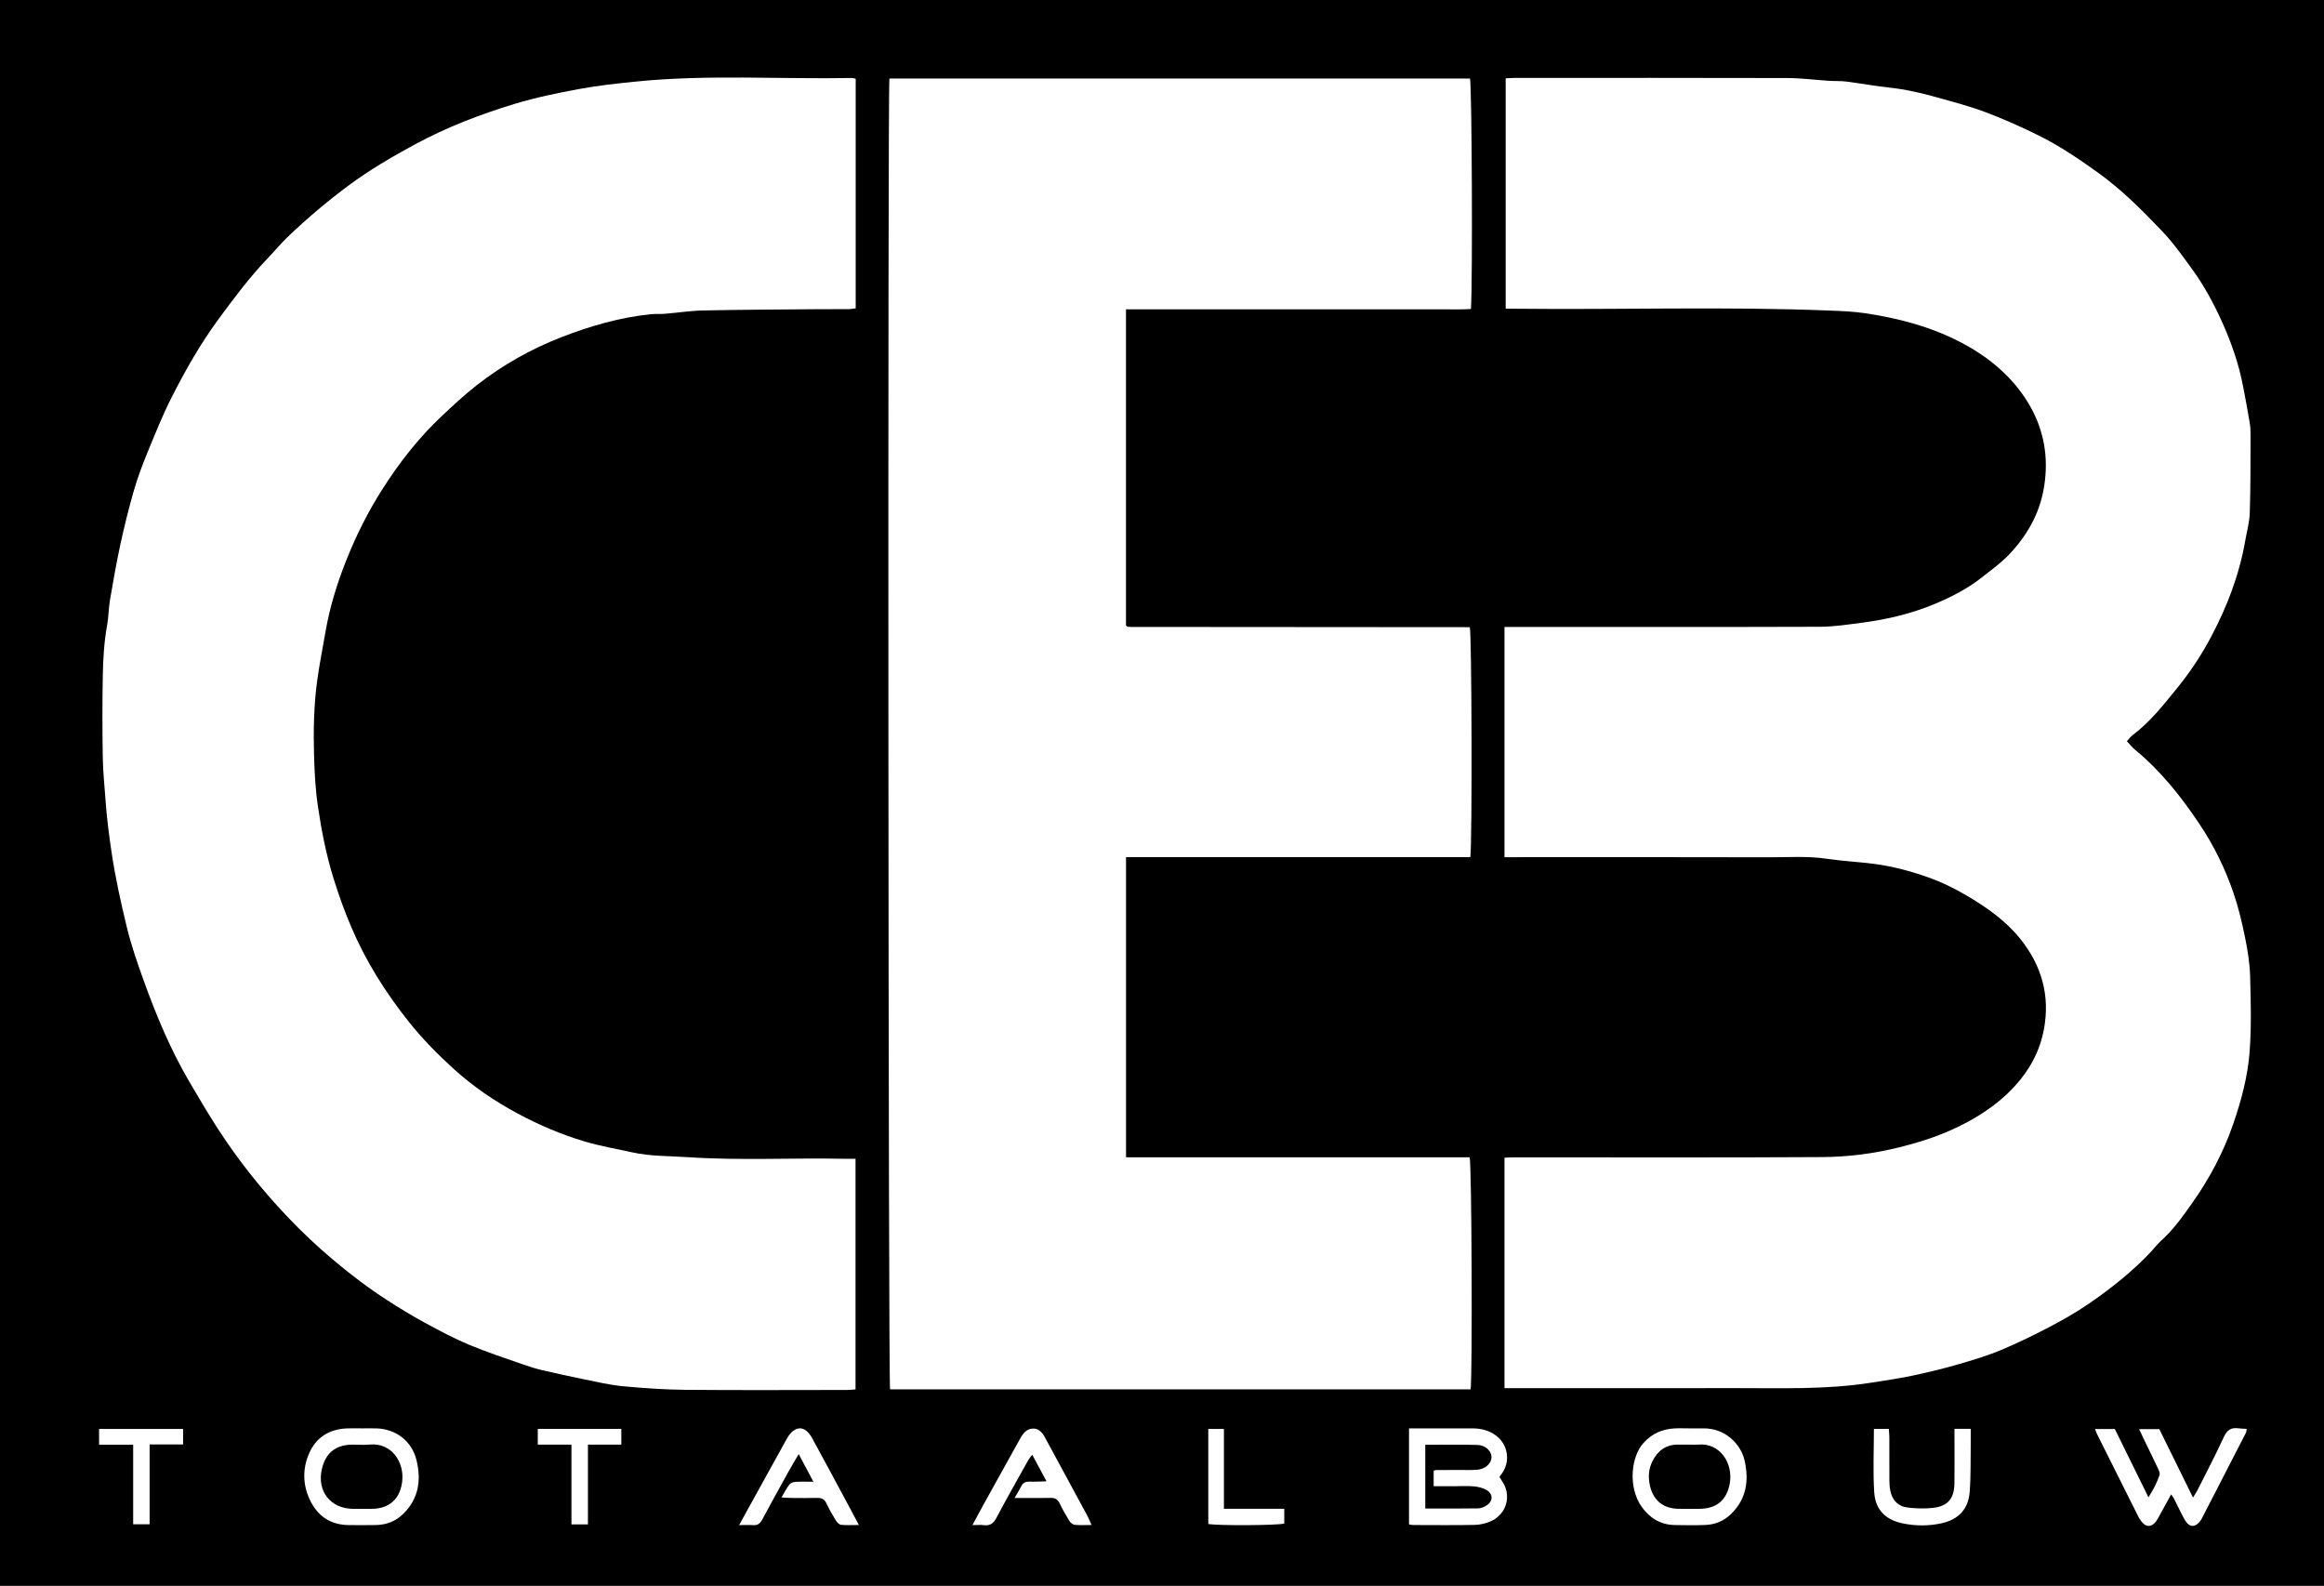 <svg xmlns="http://www.w3.org/2000/svg" xmlns:xlink="http://www.w3.org/1999/xlink" id="Laag_1" x="0px" y="0px" viewBox="0 0 617 421" style="enable-background:new 0 0 617 421;" xml:space="preserve"><rect x="-0.544" y="-0.69" width="617.544" height="422.69"></rect><g>	<g>		<g>			<path style="fill:#FFFFFF;" d="M307.414,82.119c2.72,0,5.439,0,8.159,0c2.8,0,5.599,0,8.399,0c2.8,0,5.599,0,8.399,0    s5.599,0,8.399,0c2.72,0,5.439,0,8.159,0c2.8,0,5.599,0,8.399,0s5.599,0,8.399,0c2.8,0,5.599,0,8.399,0    c2.72,0,5.439,0.018,8.159-0.005c2.758-0.024,5.525,0.109,8.237-0.081c0.481-7.46,0.25-59.248-0.256-61.185    c-51.38,0-102.767,0-154.132,0c-0.475,3.737-0.292,346.265,0.169,347.981c51.383,0,102.769,0,154.135,0    c0.505-4.128,0.296-59.782-0.258-61.589c-7.54,0-15.129,0-22.718,0c-7.599,0-15.198,0-22.797,0    c-7.679,0-15.358,0.001-23.037-0.001c-7.561-0.002-15.123,0.009-22.675-0.007c0-26.717,0-53.074,0-79.688    c30.582,0,61.012,0,91.399,0c0.54-3.421,0.387-59.366-0.126-61.001c-0.078-0.015-0.156-0.042-0.234-0.042    c-29.915-0.023-59.829-0.043-89.744-0.066c-0.239,0-0.478-0.027-0.717-0.045c-0.079-0.006-0.163-0.012-0.233-0.044    c-0.071-0.032-0.128-0.095-0.189-0.147c-0.059-0.05-0.115-0.104-0.167-0.152c0-27.9,0-55.784,0-83.929    C301.857,82.119,304.635,82.119,307.414,82.119z"></path>			<path style="fill:#FFFFFF;" d="M86.46,167.501c1.102-6.348,3.002-12.486,5.352-18.452c2.651-6.731,5.887-13.204,9.794-19.317    c4.497-7.037,9.614-13.578,15.708-19.305c2.997-2.816,6.015-5.637,9.251-8.163c6.859-5.352,14.356-9.597,22.505-12.76    c7.66-2.973,15.462-5.227,23.642-6.08c1.266-0.132,2.556-0.02,3.827-0.123c3.4-0.277,6.792-0.813,10.194-0.883    c10.064-0.206,20.132-0.243,30.199-0.333c2.799-0.025,5.599,0.008,8.398-0.014c0.603-0.005,1.205-0.138,1.847-0.216    c0-20.392,0-40.603,0-60.953c-0.494-0.105-0.724-0.201-0.952-0.197c-19.145,0.355-38.32-0.976-57.435,0.953    c-5.04,0.509-10.094,1.056-15.069,1.978c-5.758,1.067-11.531,2.25-17.126,3.951c-9.111,2.769-17.994,6.183-26.416,10.736    c-6.084,3.289-12.026,6.763-17.592,10.886c-5.692,4.217-11.084,8.781-16.196,13.673c-1.836,1.757-3.456,3.738-5.218,5.575    c-4.859,5.066-9.039,10.662-13.191,16.31c-4.803,6.533-8.774,13.539-12.42,20.728c-2.391,4.715-4.366,9.648-6.377,14.546    c-1.356,3.304-2.627,6.665-3.618,10.093c-1.363,4.713-2.541,9.488-3.584,14.283c-1.073,4.934-1.939,9.916-2.79,14.895    c-0.373,2.182-0.345,4.434-0.742,6.61c-0.814,4.467-1.08,8.981-1.163,13.491c-0.134,7.272-0.119,14.549-0.002,21.822    c0.06,3.723,0.479,7.44,0.732,11.16c0.312,4.583,0.905,9.125,1.574,13.673c0.993,6.752,2.465,13.4,4.063,20.009    c1.171,4.844,2.82,9.589,4.514,14.286c3.313,9.188,7.064,18.198,12.007,26.655c2.516,4.304,5.056,8.6,7.764,12.785    c5.361,8.287,11.516,15.979,18.297,23.135c3.879,4.094,7.99,7.971,12.329,11.614c4.565,3.832,9.29,7.424,14.286,10.652    c3.263,2.108,6.593,4.13,10.006,5.984c3.838,2.085,7.711,4.152,11.734,5.835c4.748,1.986,9.664,3.572,14.524,5.286    c1.565,0.552,3.163,1.041,4.779,1.418c3.702,0.863,7.414,1.685,11.14,2.438c3.41,0.689,6.819,1.508,10.27,1.833    c5.544,0.524,11.12,0.911,16.686,0.961c14.316,0.13,28.634,0.045,42.951,0.037c0.696,0,1.393-0.088,2.194-0.142    c0-20.42,0-40.688,0-61.224c-1.077,0-2.014,0.017-2.951-0.003c-13.811-0.289-27.628,0.498-41.441-0.422    c-4.998-0.333-10.026-0.205-14.953-1.298c-4.255-0.944-8.576-1.672-12.738-2.927c-6.082-1.833-11.919-4.31-17.55-7.331    c-6.197-3.325-11.967-7.253-17.126-11.953c-4.224-3.848-8.26-7.93-11.851-12.448c-6.156-7.746-11.38-16.018-15.259-25.125    c-1.797-4.219-3.349-8.516-4.709-12.911c-1.954-6.312-3.218-12.755-4.169-19.251c-0.655-4.471-0.89-9.023-1.015-13.547    c-0.183-6.614-0.051-13.242,0.849-19.81C84.824,176.217,85.702,171.867,86.46,167.501z"></path>			<path style="fill:#FFFFFF;" d="M596.019,248.765c-0.803-3.939-1.74-7.884-3.039-11.682c-2.215-6.478-5.218-12.62-9.041-18.324    c-4.877-7.276-10.273-14.109-17.091-19.711c-0.781-0.642-1.411-1.466-2.181-2.28c0.605-0.644,1.025-1.242,1.581-1.659    c4.569-3.429,8.056-7.894,11.617-12.259c3.607-4.419,6.754-9.154,9.398-14.251c1.98-3.818,3.774-7.692,5.233-11.724    c1.566-4.327,2.793-8.753,3.585-13.292c0.435-2.492,1.136-4.977,1.217-7.482c0.215-6.631,0.169-13.272,0.2-19.909    c0.006-1.276,0.009-2.573-0.194-3.826c-0.518-3.197-1.15-6.375-1.744-9.559c-1.079-5.781-2.953-11.324-5.328-16.677    c-2.291-5.165-4.953-10.162-8.291-14.739c-2.473-3.392-4.911-6.865-7.795-9.891c-5.328-5.59-10.753-11.078-17.096-15.629    c-4.984-3.576-10.029-7.017-15.499-9.749c-4.679-2.337-9.481-4.474-14.37-6.327c-4.212-1.596-8.606-2.729-12.953-3.95    c-4.116-1.156-8.273-2.123-12.548-2.582c-3.847-0.413-7.661-1.125-11.501-1.613c-1.5-0.191-3.033-0.096-4.547-0.193    c-3.725-0.239-7.446-0.73-11.17-0.741c-24.08-0.068-48.16-0.036-72.24-0.031c-0.781,0-1.561,0.066-2.478,0.107    c0,20.352,0,40.559,0,61.168c1.026,0,1.888-0.008,2.75,0.001c27.813,0.304,55.634-0.63,83.442,0.491    c3.014,0.122,6.047,0.235,9.024,0.673c3.67,0.54,7.336,1.246,10.922,2.187c6.003,1.576,11.779,3.778,17.167,6.938    c6.638,3.894,12.192,8.99,15.968,15.654c3.684,6.502,4.873,13.596,3.699,21.141c-1.125,7.23-4.532,13.156-9.449,18.292    c-2.117,2.211-4.673,4.011-7.084,5.928c-3.818,3.035-8.133,5.228-12.605,7.093c-6.178,2.576-12.653,4.097-19.274,4.957    c-3.688,0.479-7.402,1.063-11.105,1.075c-26.959,0.091-53.919,0.049-80.878,0.049c-0.934,0-1.867,0-2.892,0    c0,20.494,0,40.686,0,61.118c1.085,0,2.028,0,2.971,0c22.32,0,44.64-0.039,66.96,0.029c5.253,0.016,10.514-0.386,15.77,0.408    c4.145,0.627,8.357,0.799,12.515,1.353c4.796,0.639,9.469,1.876,14.035,3.478c3.736,1.31,7.278,3.036,10.686,5.057    c5.278,3.13,10.269,6.667,14.105,11.489c5.563,6.992,7.84,14.935,6.17,23.881c-1.083,5.8-3.779,10.764-7.701,15.045    c-4.736,5.169-10.563,8.853-16.931,11.699c-4.426,1.978-9.008,3.399-13.737,4.577c-6.755,1.682-13.59,2.559-20.465,2.599    c-27.199,0.16-54.399,0.065-81.599,0.07c-0.924,0-1.849,0.06-2.78,0.092c0,20.503,0,40.707,0,61.183c1.073,0,2.012,0,2.951,0    c19.36,0,38.72,0.032,58.08-0.011c12.109-0.027,24.243,0.459,36.278-1.436c3.591-0.565,7.197-1.076,10.751-1.826    c4.1-0.865,8.186-1.84,12.211-3.002c4.035-1.165,8.094-2.368,11.949-4.01c5.031-2.144,9.956-4.579,14.766-7.186    c3.766-2.041,7.425-4.346,10.886-6.869c5.688-4.148,11.107-8.647,15.692-14.05c0.155-0.182,0.324-0.355,0.504-0.513    c3.355-2.952,5.932-6.584,8.475-10.182c4.585-6.487,8.32-13.468,10.918-21.014c2.146-6.234,3.866-12.627,4.361-19.17    c0.505-6.68,0.321-13.427,0.134-20.136C597.285,255.651,596.712,252.169,596.019,248.765z"></path>		</g>	</g>	<g>		<path style="fill:#FFFFFF;" d="M374.078,379.193c1.759,0,3.266,0,4.773,0c4,0,7.999-0.003,11.998,0.001   c2.291,0.003,4.435,0.505,6.314,1.893c3.026,2.236,3.852,6.448,1.876,9.635c-0.289,0.467-0.63,0.902-0.957,1.366   c0.518,0.867,1.111,1.635,1.47,2.499c1.523,3.67-0.152,7.764-3.923,9.337c-1.298,0.542-2.777,0.873-4.181,0.899   c-5.437,0.1-10.878,0.04-16.317,0.029c-0.308-0.001-0.616-0.095-1.054-0.168C374.078,396.269,374.078,387.902,374.078,379.193z    M378.398,383.551c0,5.806,0,11.29,0,16.918c4.768,0,9.391,0.035,14.012-0.035c0.754-0.011,1.576-0.362,2.235-0.769   c1.741-1.074,1.825-3.03,0.087-4.066c-0.982-0.585-2.22-0.895-3.373-1.004c-1.745-0.164-3.516-0.044-5.276-0.044   c-1.816,0-3.631,0-5.46,0c0-1.6,0-2.893,0-4.133c0.359-0.086,0.513-0.153,0.666-0.155c1.92-0.015,3.839-0.021,5.759-0.029   c1.68-0.008,3.366,0.075,5.037-0.048c2.201-0.161,3.818-1.593,3.89-3.243c0.071-1.642-1.504-3.281-3.73-3.349   C387.702,383.452,383.152,383.551,378.398,383.551z"></path>		<path style="fill:#FFFFFF;" d="M596.484,379.327c-0.093,0.468-0.087,0.798-0.22,1.057c-3.83,7.466-7.674,14.926-11.517,22.385   c-0.146,0.284-0.288,0.575-0.473,0.833c-1.443,2.016-3.04,1.987-4.265-0.178c-1.023-1.807-1.878-3.709-2.823-5.56   c-0.17-0.334-0.417-0.629-0.765-1.145c-1.135,2.067-2.165,3.95-3.205,5.828c-0.271,0.489-0.525,0.999-0.872,1.43   c-1.207,1.499-2.549,1.497-3.779-0.017c-0.399-0.491-0.719-1.06-1.004-1.629c-3.623-7.216-7.235-14.438-10.843-21.662   c-0.172-0.345-0.284-0.72-0.508-1.298c1.794,0,3.41,0,5.262,0c2.873,5.836,5.797,11.775,8.919,18.116   c1.344-2.055,2.272-3.935,2.952-5.923c0.149-0.436-0.116-1.085-0.342-1.565c-1.26-2.675-2.569-5.327-3.855-7.99   c-0.376-0.777-0.732-1.564-1.221-2.613c1.859,0,3.474,0,5.36,0c2.859,5.815,5.809,11.815,8.931,18.165   c0.502-0.817,0.888-1.355,1.182-1.939c2.372-4.714,4.83-9.39,7.034-14.182c0.849-1.845,1.952-2.529,3.853-2.256   C594.966,379.282,595.664,379.277,596.484,379.327z"></path>		<path style="fill:#FFFFFF;" d="M448.614,379.195c1.197-0.001,2.395,0.01,3.592-0.003c5.8-0.063,9.994,4.13,10.981,8.601   c1.168,5.292,0.49,10.13-3.601,14.123c-1.935,1.89-4.247,2.825-6.875,2.926c-2.71,0.104-5.427,0.067-8.14,0.013   c-3.817-0.075-6.725-1.948-8.817-4.985c-3.519-5.108-2.78-13.114,0.599-16.828c2.247-2.47,4.956-3.662,8.191-3.834   C445.897,379.135,447.257,379.195,448.614,379.195z M448.644,383.512c-1.037,0-2.073,0.009-3.11-0.002   c-3.241-0.033-5.429,1.617-6.822,4.395c-1.035,2.065-1.186,4.271-0.663,6.526c0.901,3.886,3.475,6.02,7.473,6.112   c1.913,0.044,3.827,0.027,5.741,0.006c4.472-0.049,7.152-2.299,7.966-6.69c0.974-5.255-2.5-10.933-8.433-10.358   C450.085,383.57,449.361,383.511,448.644,383.512z"></path>		<path style="fill:#FFFFFF;" d="M96.106,379.195c1.277,0,2.555-0.031,3.831,0.005c5.181,0.147,9.397,3.378,10.635,8.413   c1.316,5.355,0.589,10.286-3.582,14.338c-2.002,1.944-4.403,2.835-7.127,2.905c-2.393,0.061-4.789,0.018-7.184,0.013   c-5.022-0.011-8.508-2.492-10.523-6.935c-1.794-3.956-1.834-8.103-0.093-12.094c1.867-4.279,5.339-6.409,9.973-6.634   C93.389,379.139,94.749,379.195,96.106,379.195z M95.886,400.556c0.957,0,1.914,0.01,2.871-0.002   c4.494-0.057,7.351-2.5,7.987-6.977c0.77-5.422-2.848-10.639-8.559-10.088c-1.501,0.145-3.028,0.018-4.543,0.023   c-4.48,0.015-7.177,2.149-8.187,6.473c-1.369,5.861,2.299,10.544,8.28,10.568C94.45,400.556,95.168,400.554,95.886,400.556z"></path>		<path style="fill:#FFFFFF;" d="M228.022,404.849c-1.901,0-3.324,0.097-4.721-0.052c-0.494-0.053-1.061-0.622-1.356-1.103   c-0.919-1.495-1.801-3.024-2.547-4.61c-0.528-1.122-1.288-1.46-2.454-1.429c-2.236,0.06-4.476,0.026-6.713,0.011   c-0.779-0.005-1.557-0.07-2.758-0.127c0.801-1.344,1.353-2.468,2.104-3.437c0.32-0.414,1.046-0.671,1.607-0.71   c1.42-0.098,2.85-0.033,4.764-0.033c-1.369-2.576-2.534-4.769-3.9-7.342c-1.083,1.861-2.014,3.398-2.884,4.969   c-2.282,4.121-4.563,8.243-6.785,12.397c-0.552,1.033-1.202,1.599-2.426,1.504c-1.082-0.083-2.176-0.017-3.723-0.017   c0.996-1.809,1.747-3.179,2.503-4.547c3.36-6.08,6.721-12.159,10.082-18.238c0.077-0.14,0.146-0.285,0.23-0.421   c2.049-3.31,4.677-3.314,6.546,0.087c3.384,6.158,6.684,12.362,10.016,18.549C226.319,401.628,227.021,402.965,228.022,404.849z"></path>		<path style="fill:#FFFFFF;" d="M289.792,404.848c-1.707,0-3.124,0.095-4.515-0.05c-0.503-0.053-1.095-0.591-1.389-1.067   c-0.924-1.492-1.797-3.026-2.55-4.61c-0.522-1.097-1.24-1.505-2.43-1.469c-2.237,0.067-4.477,0.018-6.715,0.017   c-0.783,0-1.566,0-2.832,0c0.744-1.296,1.311-2.203,1.795-3.153c0.46-0.903,1.137-1.211,2.132-1.179   c1.398,0.045,2.8-0.045,4.55-0.085c-1.353-2.522-2.509-4.677-3.788-7.06c-0.436,0.583-0.797,0.968-1.046,1.416   c-2.839,5.092-5.721,10.162-8.448,15.314c-0.786,1.484-1.689,2.182-3.358,1.966c-0.841-0.109-1.707-0.019-3.025-0.019   c1.113-2.064,1.986-3.722,2.893-5.361c3.173-5.729,6.359-11.45,9.537-17.176c0.828-1.492,1.724-3.048,3.635-3.083   c1.973-0.036,2.781,1.595,3.593,3.099c3.607,6.676,7.232,13.341,10.837,20.017C289.035,403.044,289.31,403.774,289.792,404.848z"></path>		<path style="fill:#FFFFFF;" d="M518.898,379.321c1.587,0,2.837,0,4.313,0c0,1.313,0.016,2.5-0.003,3.687   c-0.069,4.389,0.063,8.794-0.286,13.161c-0.36,4.515-3.019,7.242-7.442,8.217c-3.391,0.748-6.827,0.739-10.223,0.059   c-4.587-0.918-7.358-3.569-7.666-8.264c-0.364-5.547-0.085-11.136-0.085-16.847c1.276,0,2.518,0,3.952,0   c0.051,0.707,0.142,1.4,0.145,2.093c0.013,3.836-0.007,7.672,0.013,11.508c0.005,0.873,0.05,1.76,0.206,2.616   c0.483,2.649,2.051,4.382,4.74,4.677c2.2,0.241,4.467,0.319,6.66,0.071c3.881-0.439,5.585-2.458,5.656-6.4   c0.071-3.995,0.018-7.991,0.019-11.987C518.899,381.125,518.898,380.338,518.898,379.321z"></path>		<path style="fill:#FFFFFF;" d="M151.714,383.519c-3.179,0-5.964,0-8.941,0c0-1.445,0-2.752,0-4.195c7.366,0,14.685,0,22.181,0   c0,1.336,0,2.645,0,4.192c-2.943,0-5.787,0-8.864,0c0,7.149,0,14.067,0,21.168c-1.533,0-2.829,0-4.375,0   C151.714,397.667,151.714,390.75,151.714,383.519z"></path>		<path style="fill:#FFFFFF;" d="M48.606,379.352c0,1.398,0,2.638,0,4.113c-2.96,0-5.805,0-8.884,0c0,7.15,0,14.07,0,21.195   c-1.532,0-2.829,0-4.368,0c0-6.955,0-13.873,0-21.109c-3.127,0-6.031,0-9.05,0c0-1.561,0-2.8,0-4.2   C33.703,379.352,41.022,379.352,48.606,379.352z"></path>		<path style="fill:#FFFFFF;" d="M340.962,400.533c0,1.592,0,2.774,0,3.932c-1.88,0.5-17.624,0.584-20.176,0.106   c0-8.337,0-16.699,0-25.219c1.332,0,2.576,0,4.153,0c0,6.975,0,13.957,0,21.181C330.426,400.533,335.589,400.533,340.962,400.533z   "></path>	</g></g></svg>